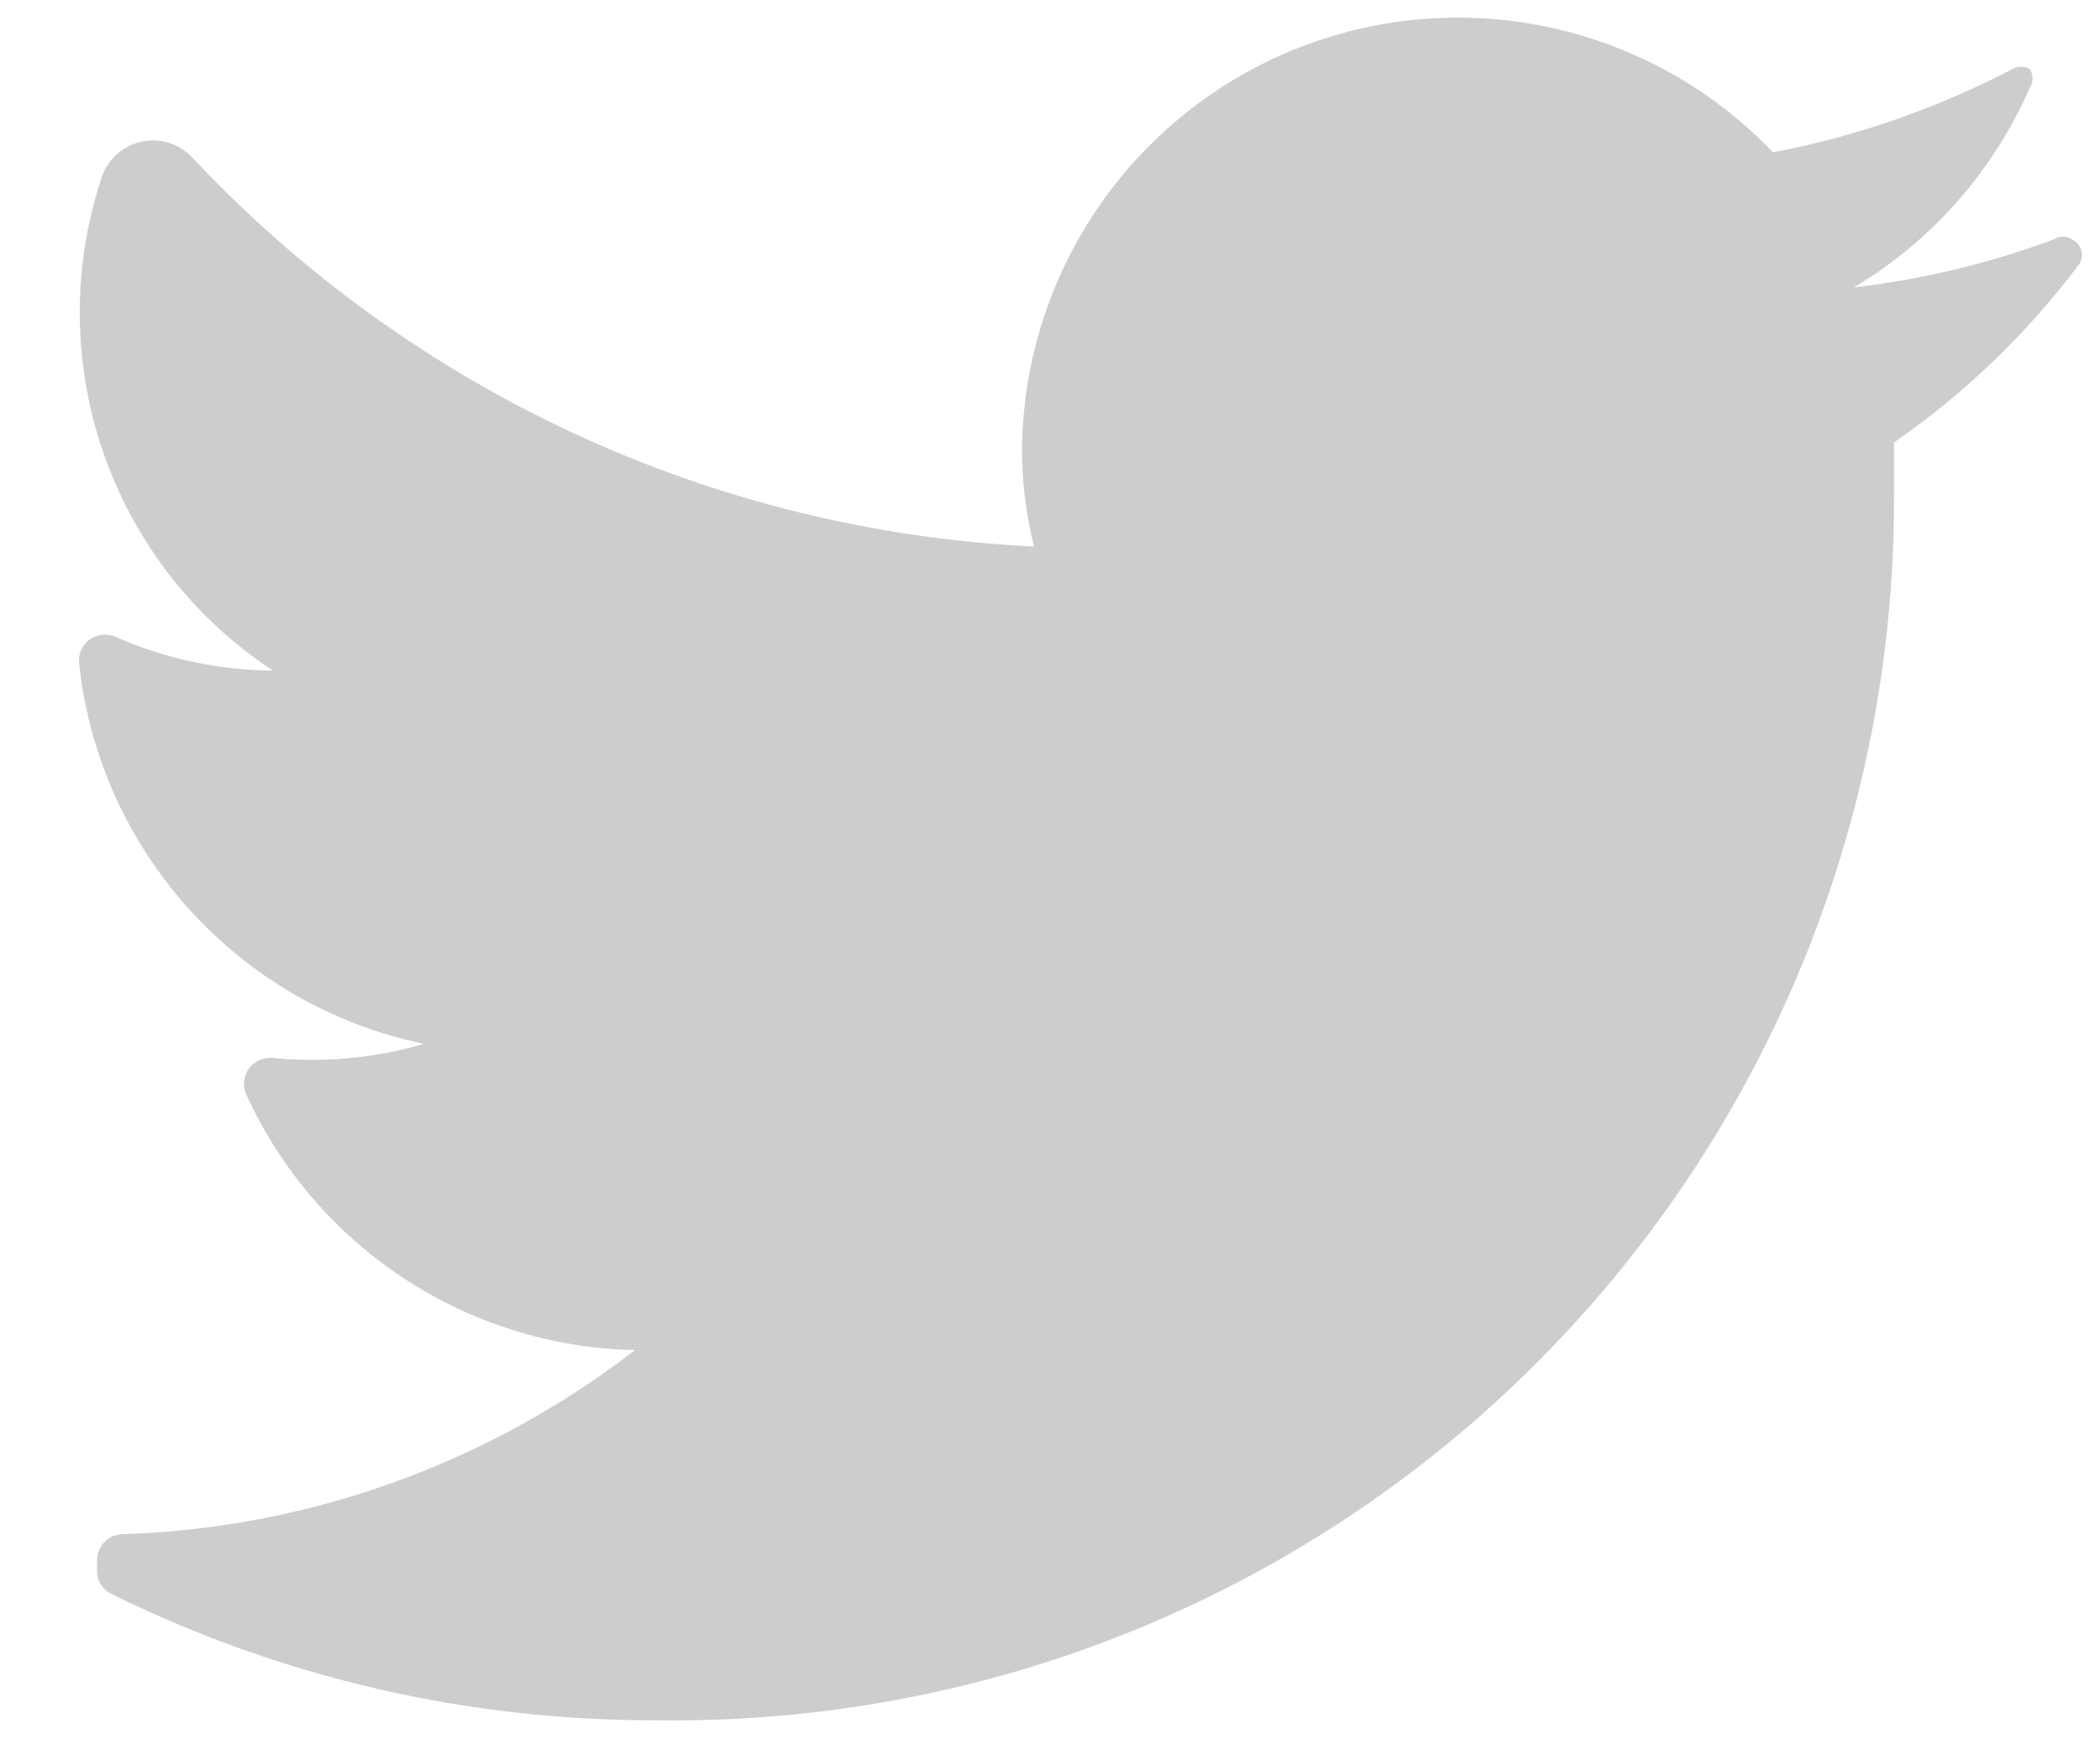<svg width="24" height="20" viewBox="0 0 24 20" fill="none" xmlns="http://www.w3.org/2000/svg">
<path d="M23.76 3.021C23.169 3.809 22.455 4.496 21.646 5.056C21.646 5.262 21.646 5.468 21.646 5.685C21.652 9.423 20.159 13.006 17.502 15.633C14.844 18.26 11.244 19.709 7.509 19.657C5.349 19.665 3.218 19.171 1.28 18.217C1.176 18.171 1.109 18.068 1.109 17.954V17.828C1.109 17.664 1.242 17.531 1.406 17.531C3.529 17.461 5.576 16.725 7.257 15.427C5.336 15.388 3.607 14.25 2.812 12.5C2.772 12.404 2.784 12.294 2.845 12.21C2.905 12.126 3.006 12.08 3.109 12.088C3.693 12.147 4.283 12.092 4.846 11.928C2.725 11.488 1.131 9.727 0.903 7.572C0.895 7.468 0.941 7.368 1.026 7.307C1.11 7.247 1.219 7.234 1.315 7.275C1.884 7.526 2.498 7.658 3.12 7.663C1.262 6.443 0.459 4.123 1.166 2.015C1.239 1.81 1.414 1.659 1.628 1.617C1.841 1.574 2.061 1.647 2.206 1.809C4.714 4.478 8.16 6.069 11.817 6.245C11.724 5.872 11.678 5.487 11.68 5.102C11.714 3.081 12.965 1.281 14.846 0.544C16.727 -0.192 18.866 0.28 20.263 1.741C21.215 1.559 22.135 1.239 22.994 0.792C23.057 0.752 23.137 0.752 23.2 0.792C23.239 0.855 23.239 0.934 23.2 0.997C22.784 1.95 22.081 2.75 21.189 3.284C21.97 3.193 22.737 3.009 23.474 2.735C23.536 2.693 23.618 2.693 23.68 2.735C23.732 2.759 23.771 2.805 23.786 2.86C23.802 2.915 23.792 2.974 23.76 3.021Z" fill="#CDCDCD"/>
</svg>
